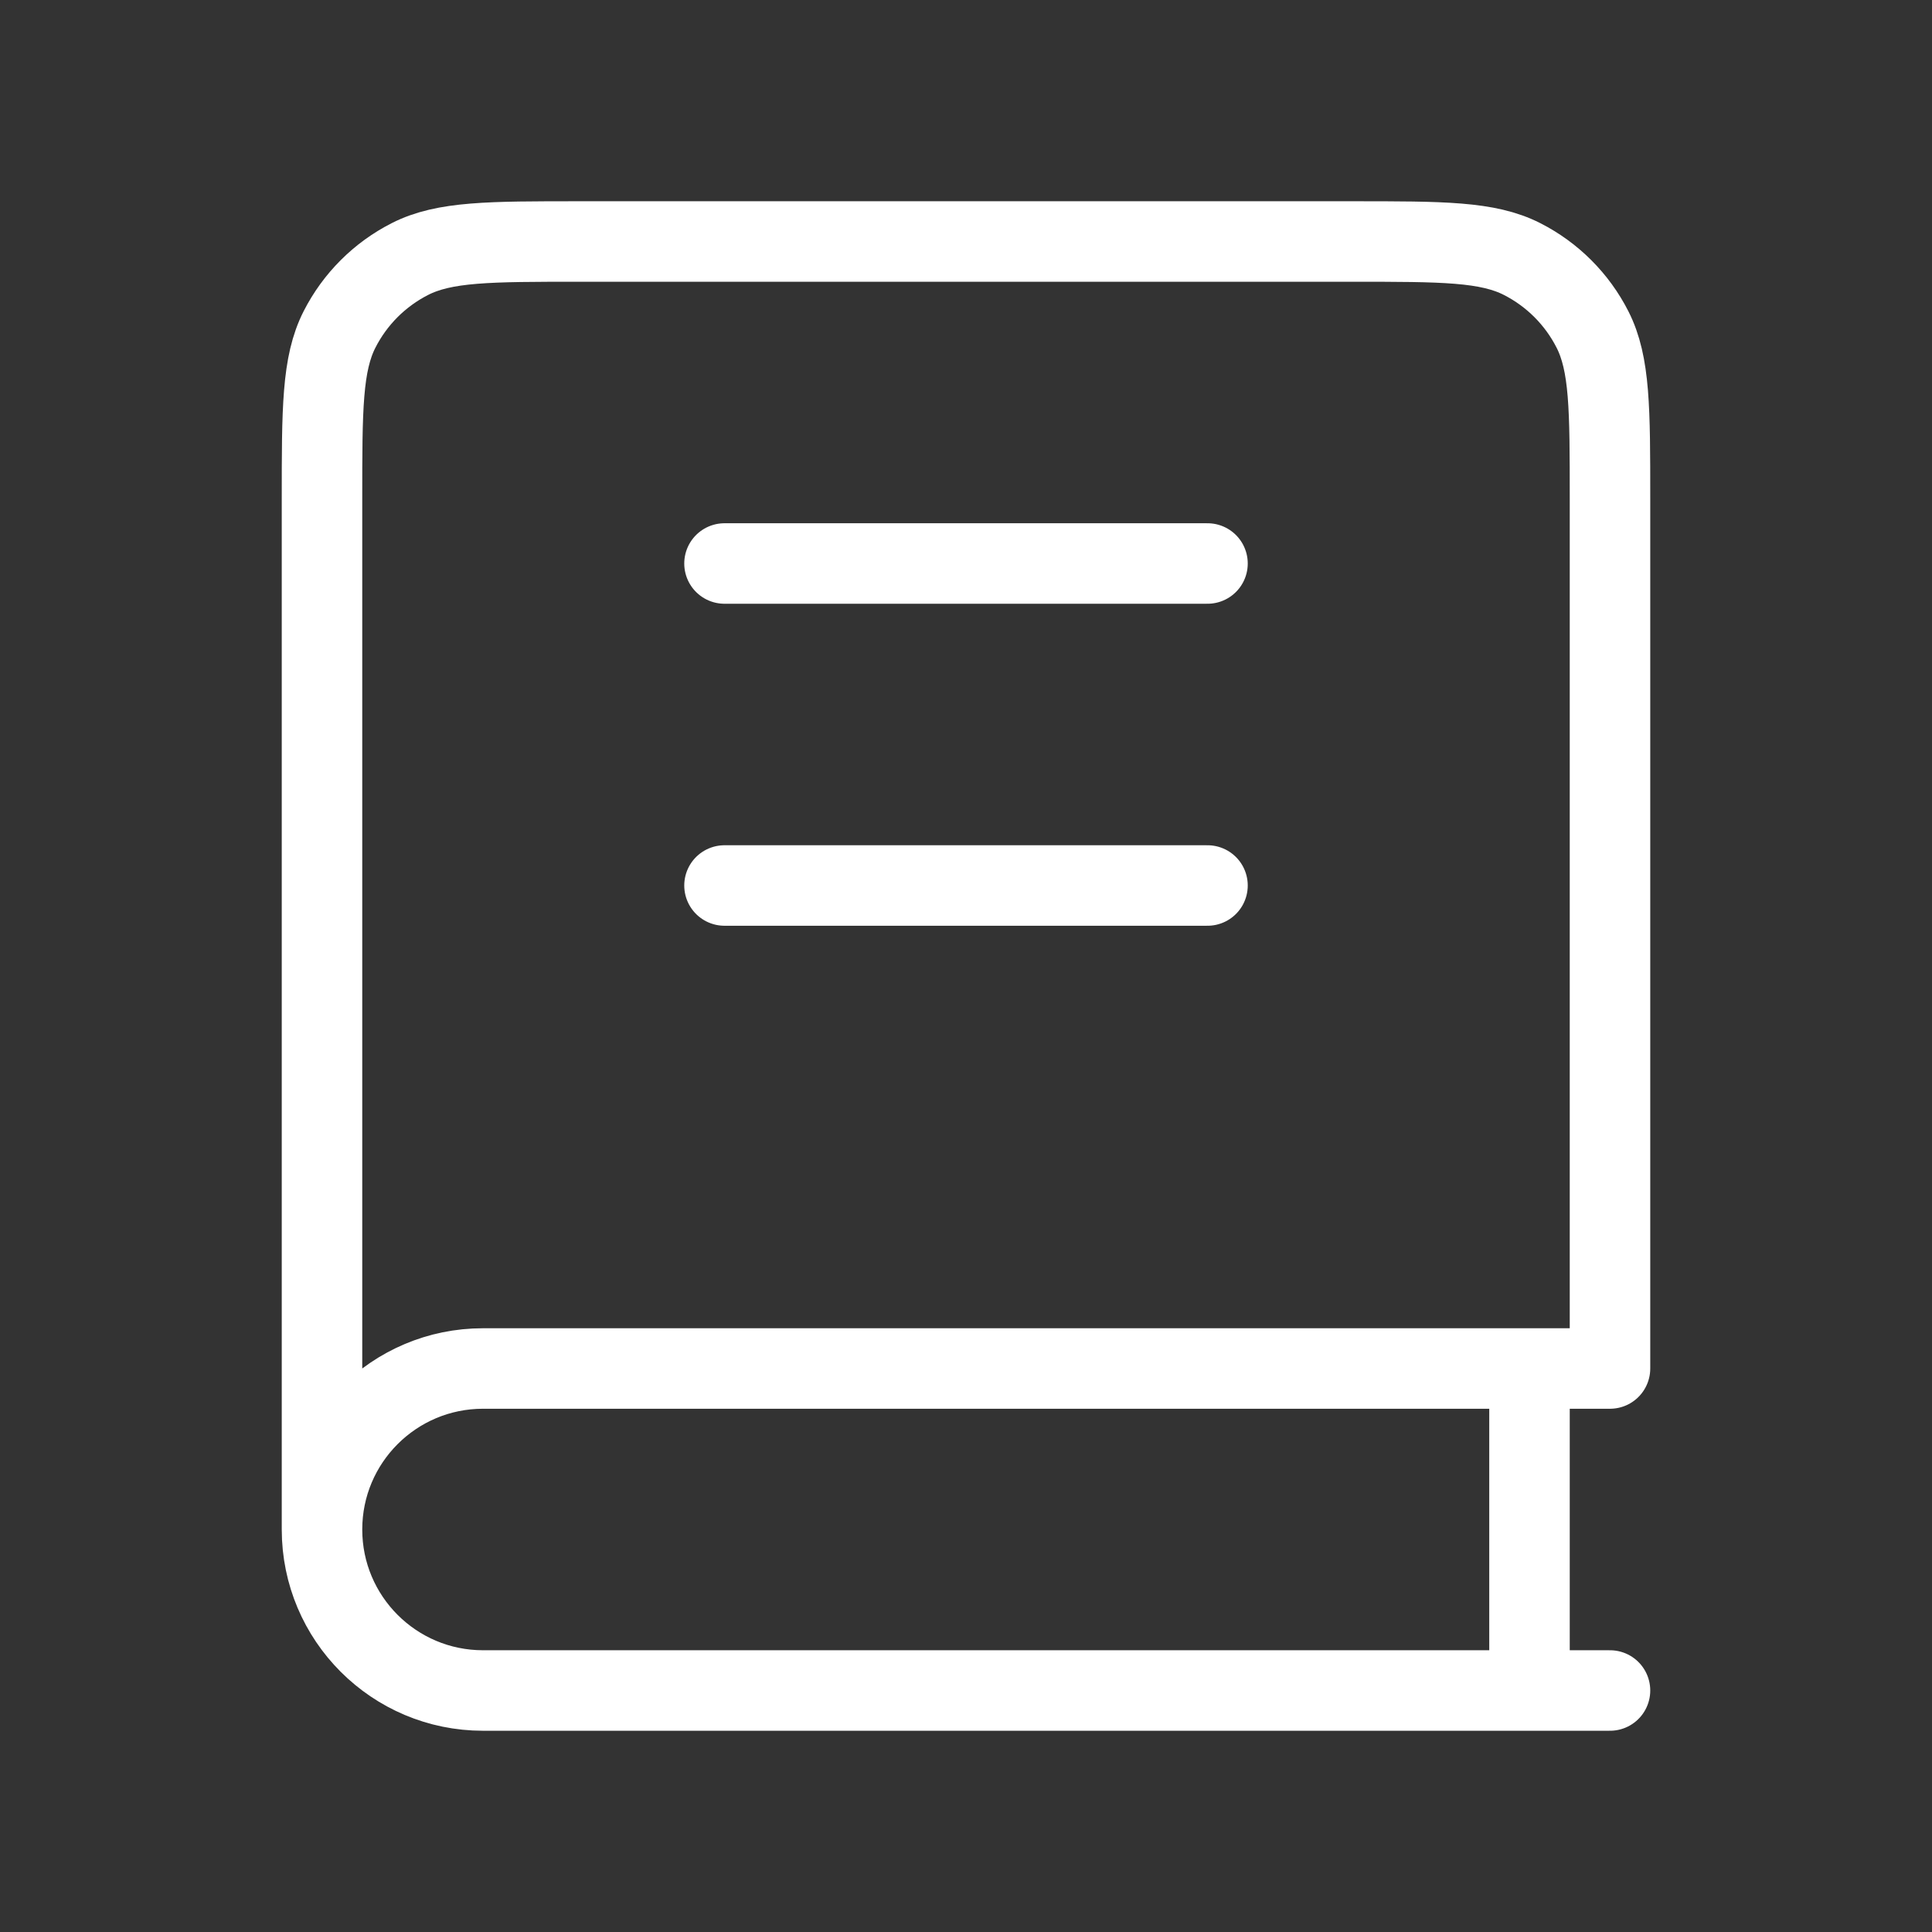 <svg width="60" height="60" viewBox="0 0 60 60" fill="none" xmlns="http://www.w3.org/2000/svg">
<rect x="0" y="0" width="60" height="60" fill="#333333" stroke="none"/>
<path d="M10 47.5V15.5C10 12.7 10 11.3 10.545 10.23C11.024 9.289 11.789 8.524 12.73 8.045C13.8 7.5 15.2 7.5 18 7.5H42C44.8 7.5 46.2 7.5 47.27 8.045C48.211 8.524 48.976 9.289 49.455 10.23C50 11.3 50 12.7 50 15.5V42.5H15C12.239 42.5 10 44.739 10 47.5ZM10 47.5C10 50.261 12.239 52.5 15 52.5H50M22.5 17.5H37.5M22.5 27.5H37.5M47.5 42.5V52.5" stroke="white" stroke-width="2.5" stroke-linecap="round" stroke-linejoin="round"/>
</svg>

